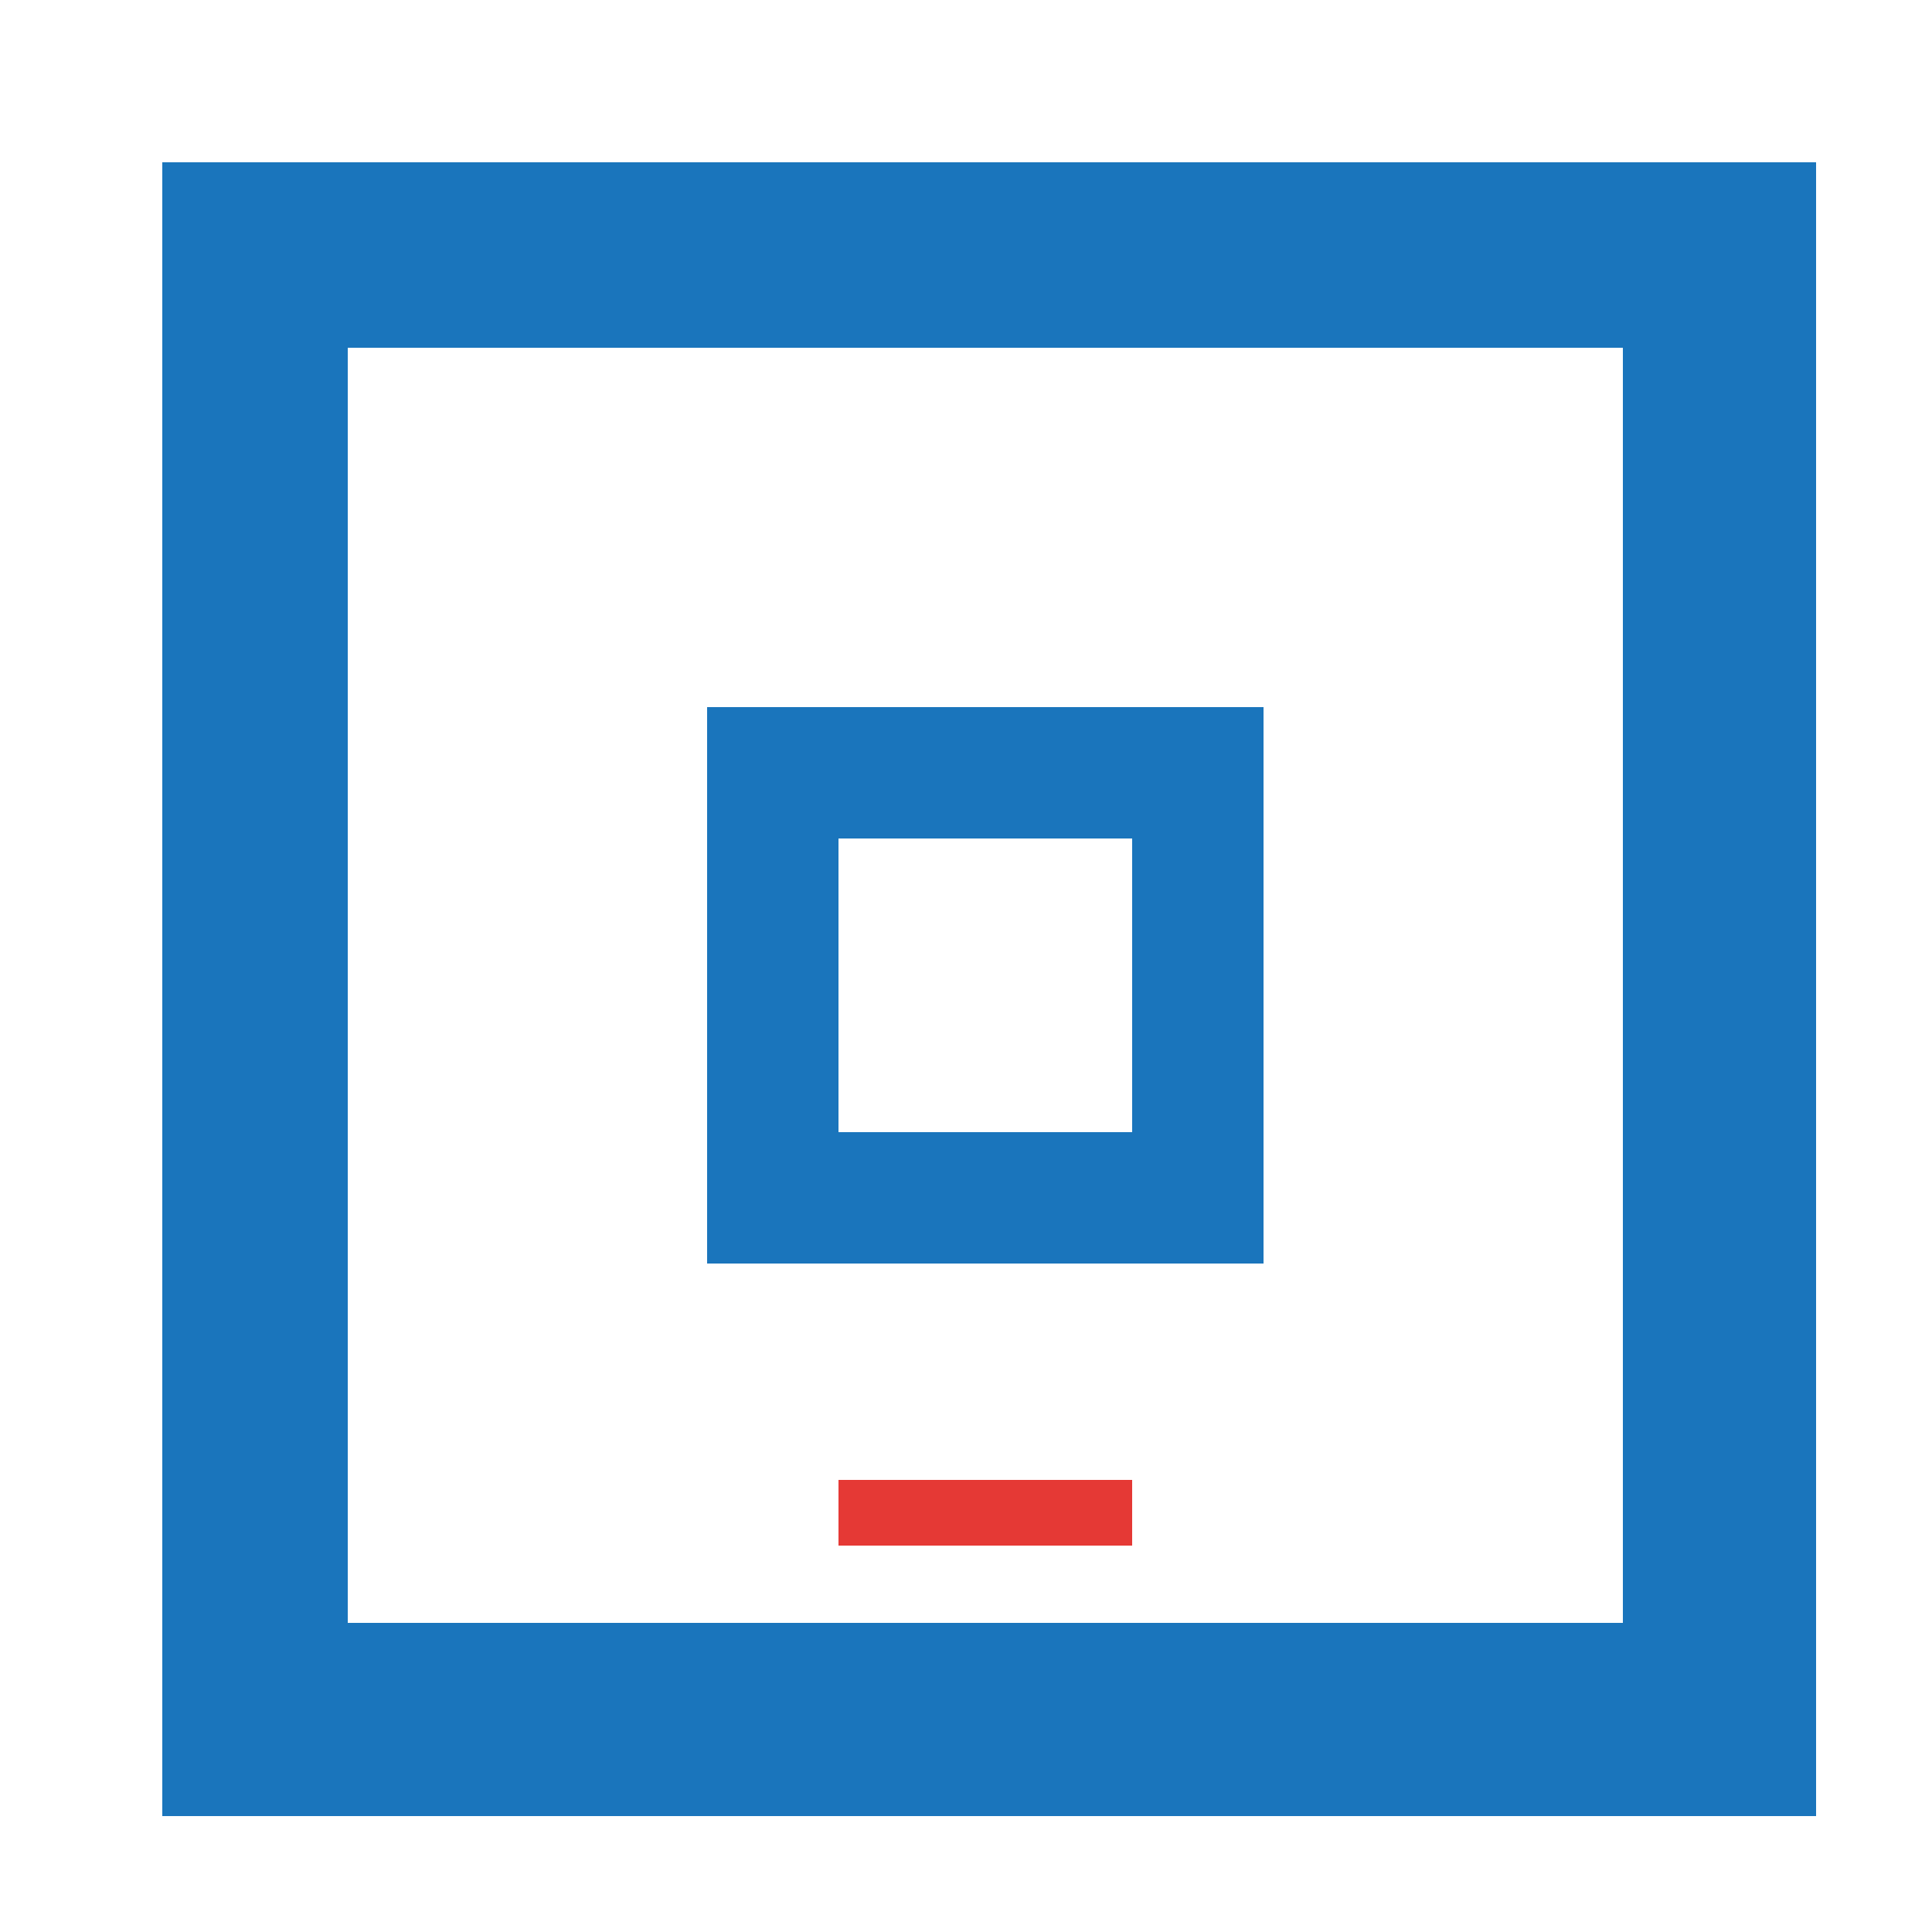 <!--

Generated by DrawGPT.
Free, open source, AI generated images in SVG, PNG, and HTML Canvas format.
https://drawgpt.ai

Created: 2023-09-25T22:18:34.827Z
Link: https://drawgpt.ai/prompt/2364/

-->
<svg xmlns="http://www.w3.org/2000/svg" xmlns:xlink="http://www.w3.org/1999/xlink" width="500" height="500"><defs/><g><rect fill="#FFFFFF" stroke="none" x="0" y="0" width="512" height="512"/><rect fill="#1A75BC" stroke="none" x="42" y="42" width="428" height="428"/><rect fill="#FFFFFF" stroke="none" x="90" y="90" width="330" height="330"/><rect fill="#1A75BC" stroke="none" x="183" y="183" width="144" height="144"/><rect fill="#FFFFFF" stroke="none" x="217" y="217" width="76" height="76"/><rect fill="#E53935" stroke="none" x="217" y="383" width="76" height="17"/></g></svg>